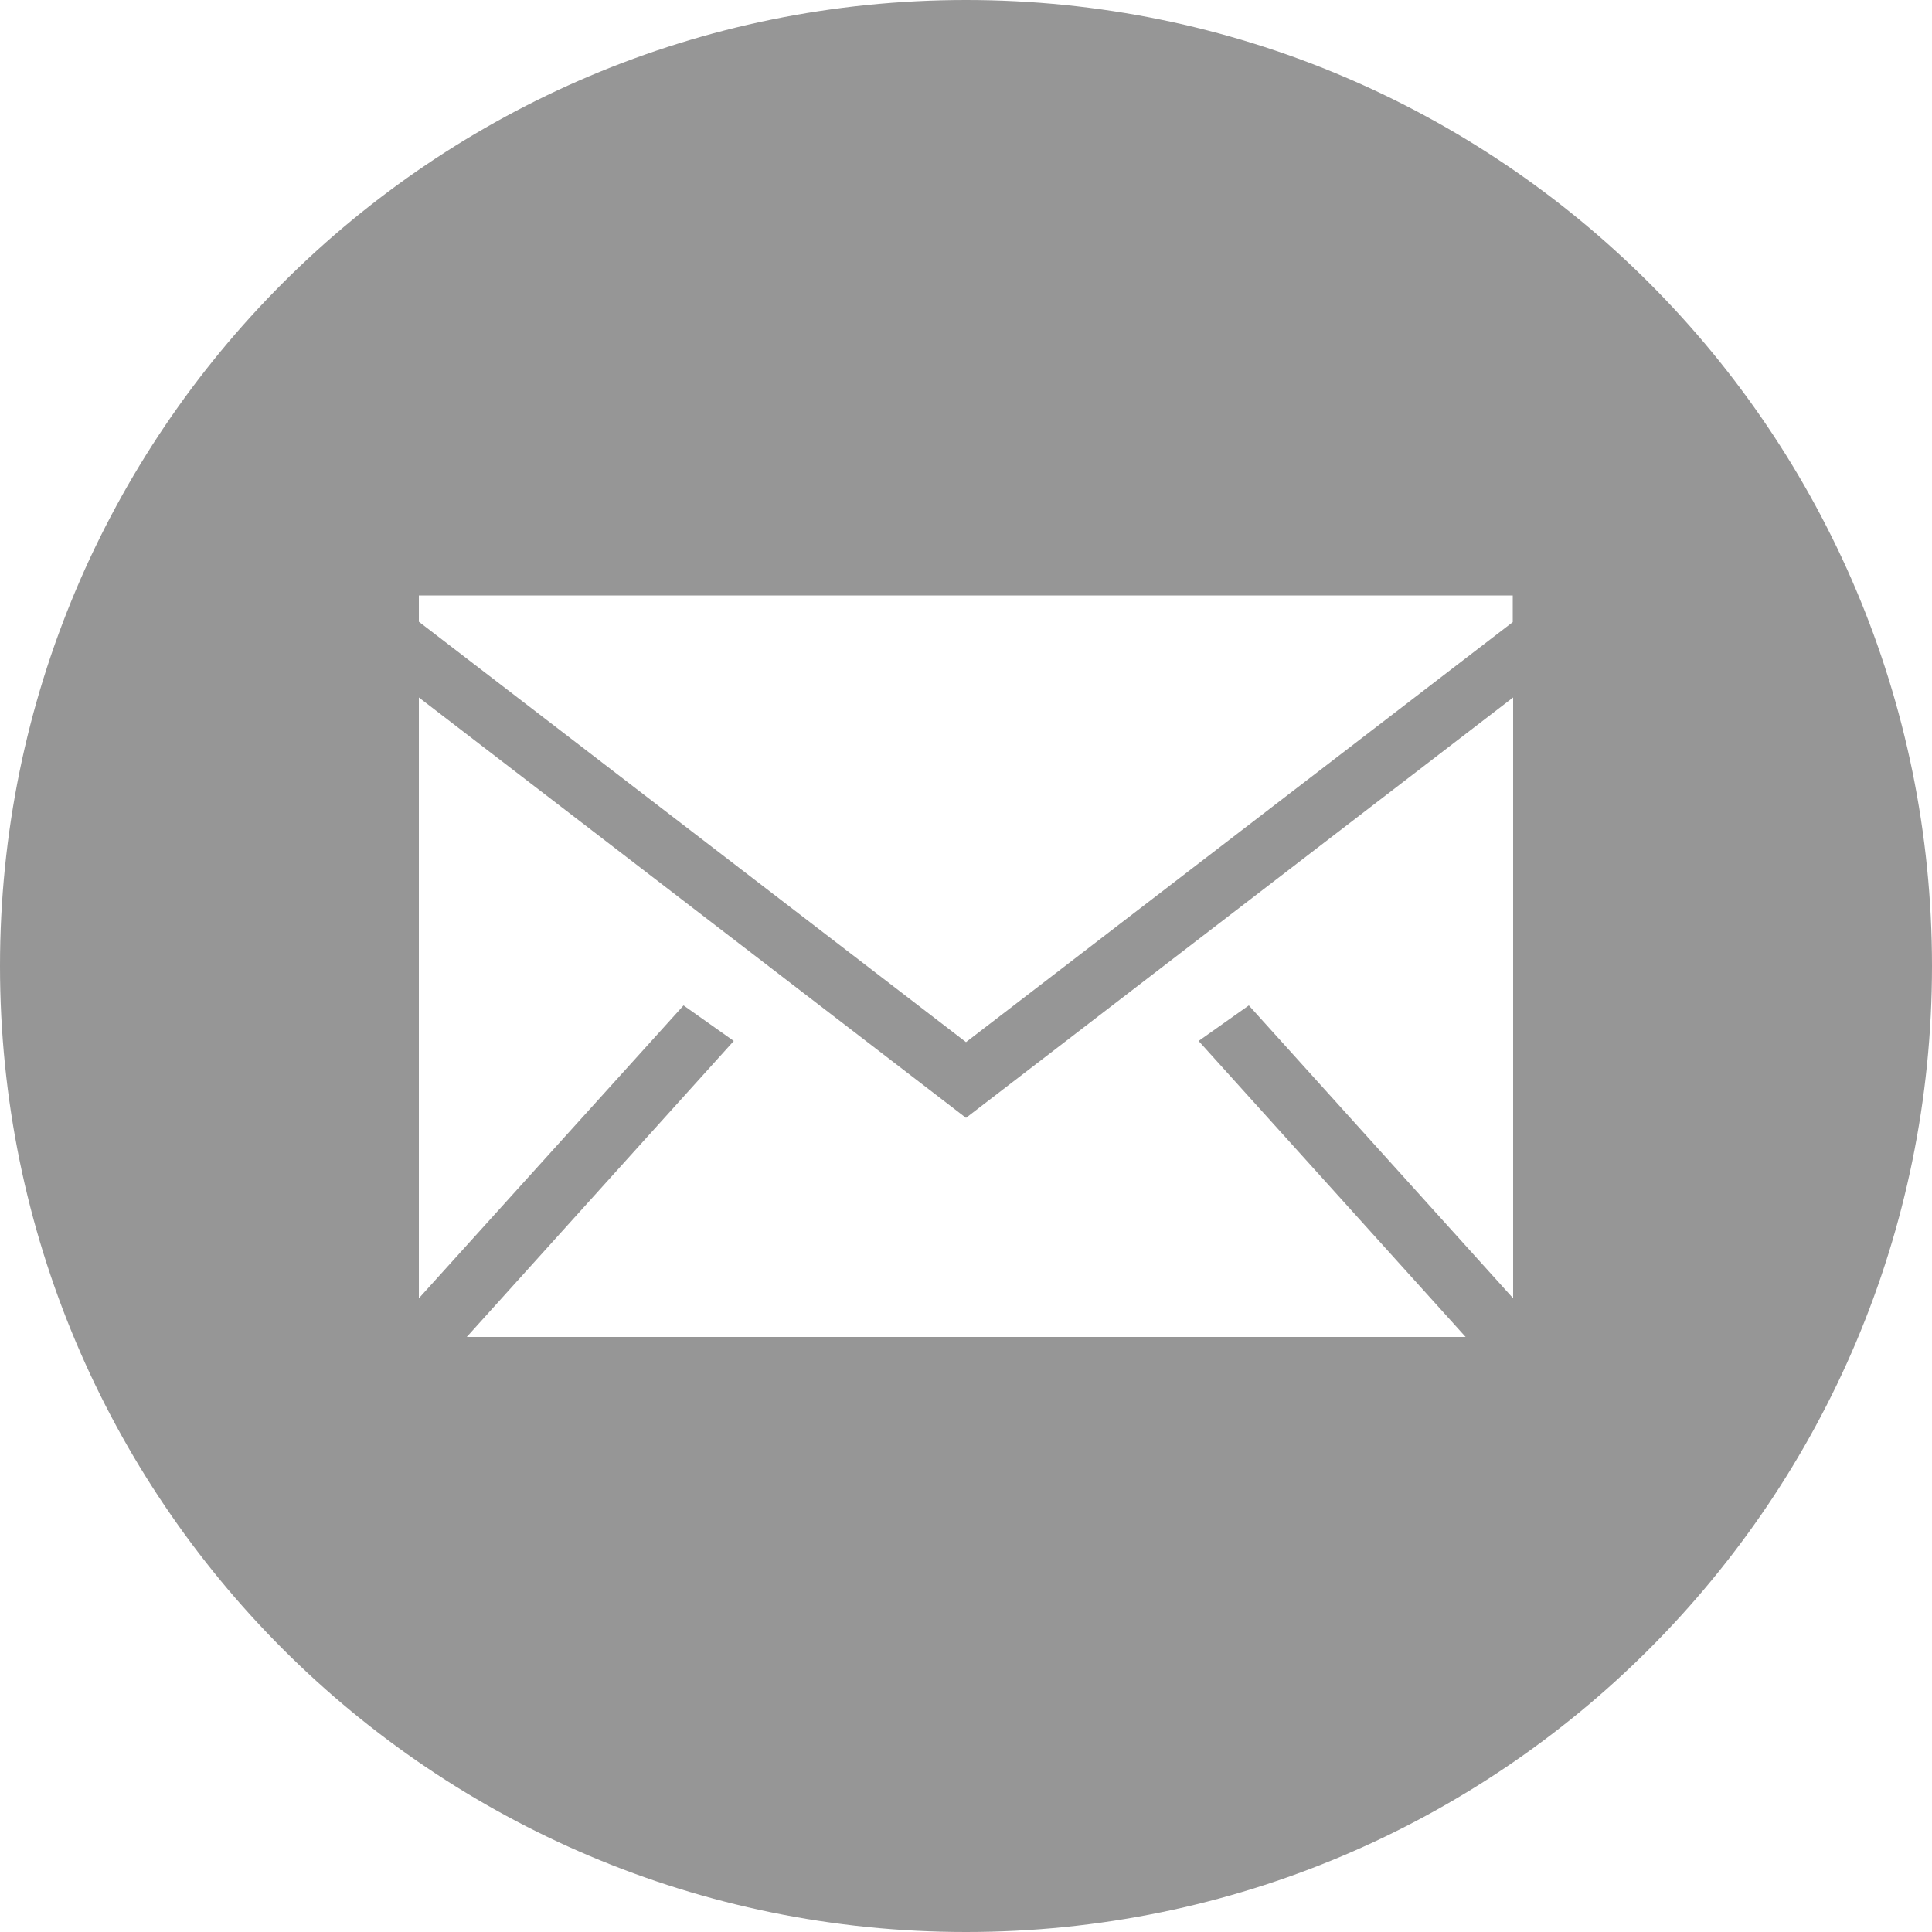 <?xml version="1.0" encoding="utf-8"?>
<!-- Generator: Adobe Illustrator 27.3.1, SVG Export Plug-In . SVG Version: 6.00 Build 0)  -->
<svg version="1.1" id="Layer_2" xmlns="http://www.w3.org/2000/svg" xmlns:xlink="http://www.w3.org/1999/xlink" x="0px" y="0px"
	 viewBox="0 0 500 500" style="enable-background:new 0 0 500 500;" xml:space="preserve">
<style type="text/css">
	.st0{fill:rgb(150,150,150);}
</style>
<path class="st0" d="M250,0C111.9,0,0,111.9,0,250s111.9,250,250,250s250-111.9,250-250S388.1,0,250,0z M108.4,154.1h283.1v6.9
	L250,269.7L108.4,160.9V154.1z M391.6,336l-68.4-75.8l-13,9.2l69.1,76.6H120.8l69.1-76.6l-13-9.2L108.4,336V180.5L250,289.3
	l141.6-108.8V336z"/>
</svg>
